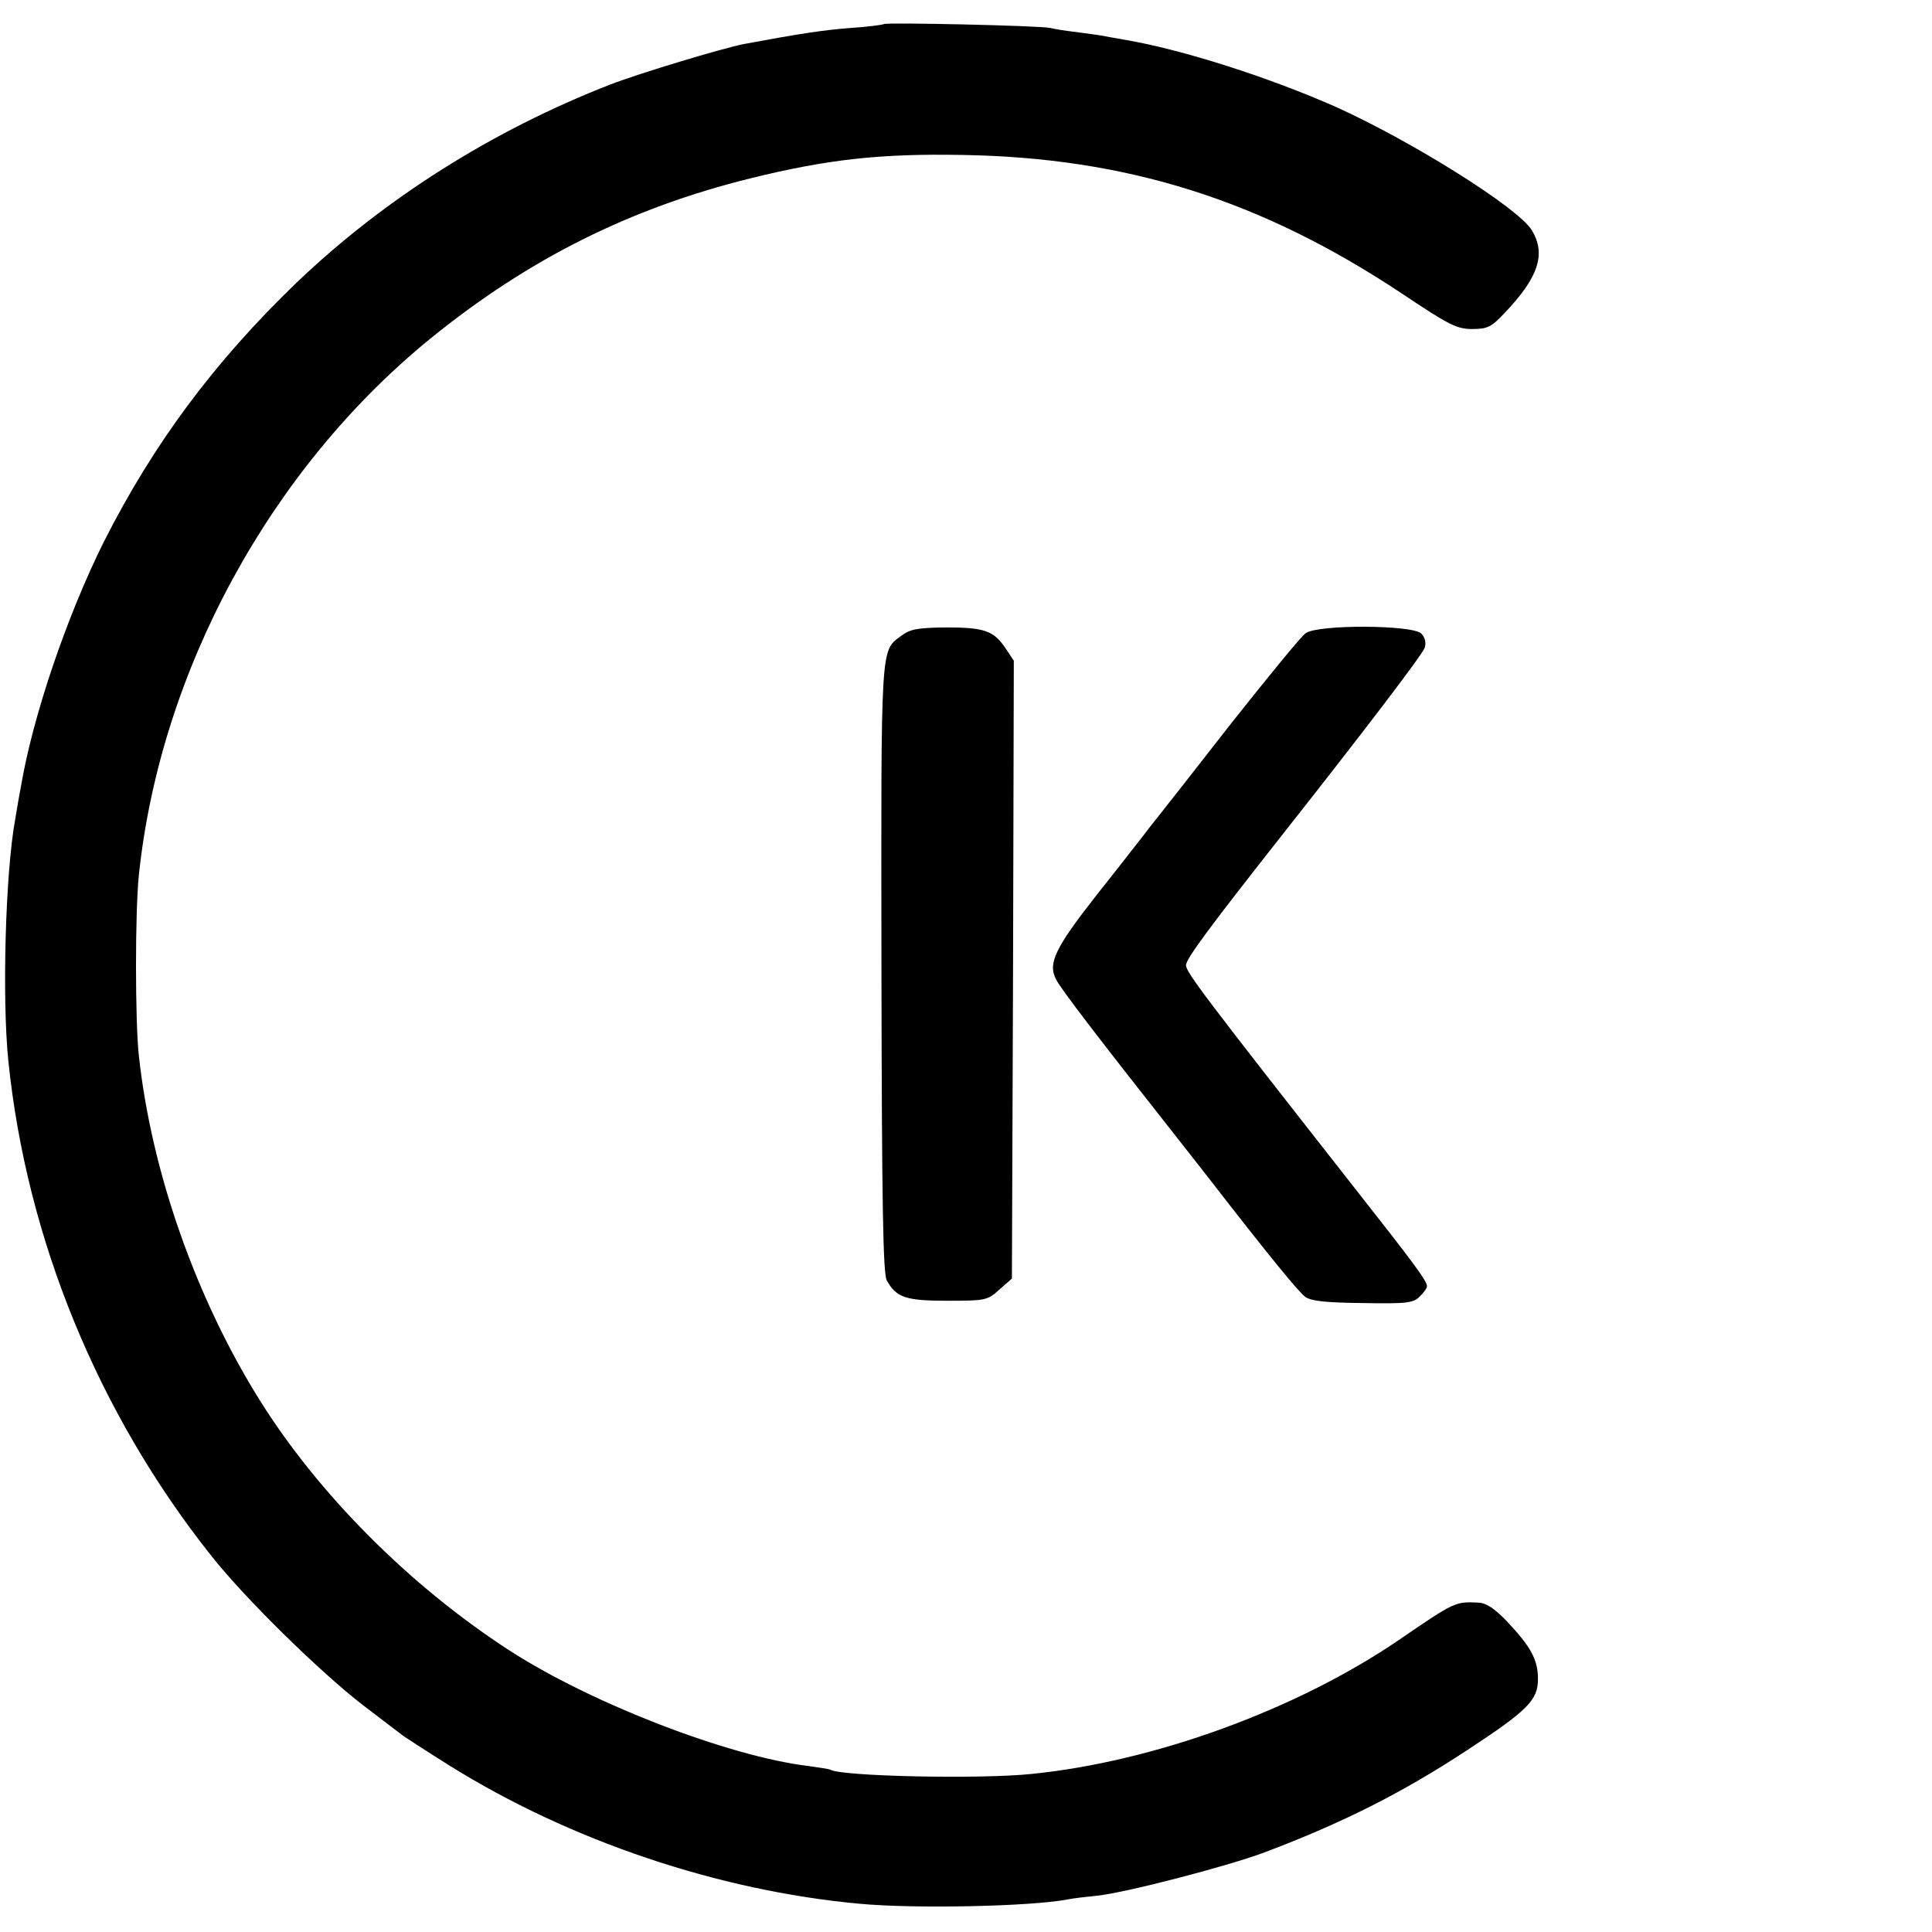 <?xml version="1.0" standalone="no"?>
<!DOCTYPE svg PUBLIC "-//W3C//DTD SVG 20010904//EN"
 "http://www.w3.org/TR/2001/REC-SVG-20010904/DTD/svg10.dtd">
<svg version="1.0" xmlns="http://www.w3.org/2000/svg"
 width="505pt" height="505pt" viewBox="0 0 505 505"
 preserveAspectRatio="xMidYMid meet">
<g transform="translate(0,505) scale(0.1,-0.1)"
fill="#000000" stroke="none">
<path d="M2310 4987 c-3 -2 -41 -7 -85 -10 -69 -5 -135 -15 -280 -42 -60 -12
-272 -76 -350 -106 -308 -120 -591 -299 -820 -518 -215 -207 -374 -421 -504
-678 -96 -193 -186 -456 -217 -643 -3 -14 -9 -50 -14 -80 -26 -140 -35 -472
-18 -635 48 -464 234 -918 529 -1290 88 -112 287 -307 399 -393 52 -40 100
-76 105 -80 6 -4 59 -39 120 -77 314 -196 702 -327 1070 -361 148 -14 451 -7
545 11 14 3 49 7 78 10 71 7 338 76 437 113 204 77 361 156 531 268 157 103
184 130 184 185 0 51 -18 84 -82 152 -32 33 -53 47 -74 48 -60 3 -62 2 -208
-98 -267 -182 -640 -318 -961 -350 -138 -14 -494 -6 -524 11 -3 2 -30 6 -59
10 -207 25 -568 164 -782 303 -259 168 -498 408 -651 653 -167 267 -283 597
-316 900 -10 90 -10 378 0 473 56 533 343 1061 762 1402 256 208 522 341 837
419 199 49 337 65 553 61 429 -7 780 -117 1149 -362 124 -83 144 -93 184 -93
40 0 50 5 84 41 89 93 110 155 72 217 -34 58 -314 233 -511 322 -176 78 -404
151 -553 176 -14 3 -36 6 -50 9 -14 3 -47 7 -75 11 -27 3 -59 8 -70 11 -27 6
-429 15 -435 10z"/>
<path d="M2357 3389 c-56 -42 -54 -9 -53 -869 1 -612 4 -800 14 -817 25 -45
50 -53 159 -53 99 0 104 1 135 29 l33 29 3 808 2 807 -22 33 c-31 46 -56 54
-156 54 -72 -1 -92 -4 -115 -21z"/>
<path d="M3413 3395 c-12 -8 -99 -115 -195 -236 -95 -122 -180 -230 -188 -240
-8 -10 -25 -31 -36 -46 -12 -15 -69 -89 -128 -163 -109 -139 -128 -179 -105
-221 11 -23 121 -166 293 -384 43 -55 89 -113 102 -130 162 -209 239 -303 256
-315 16 -11 54 -15 151 -16 114 -2 131 0 148 17 11 11 19 22 19 27 0 14 -36
62 -191 259 -390 497 -439 562 -439 580 0 17 65 104 262 354 198 251 357 459
362 476 4 13 1 27 -9 37 -23 23 -270 24 -302 1z"/>
</g>
</svg>

